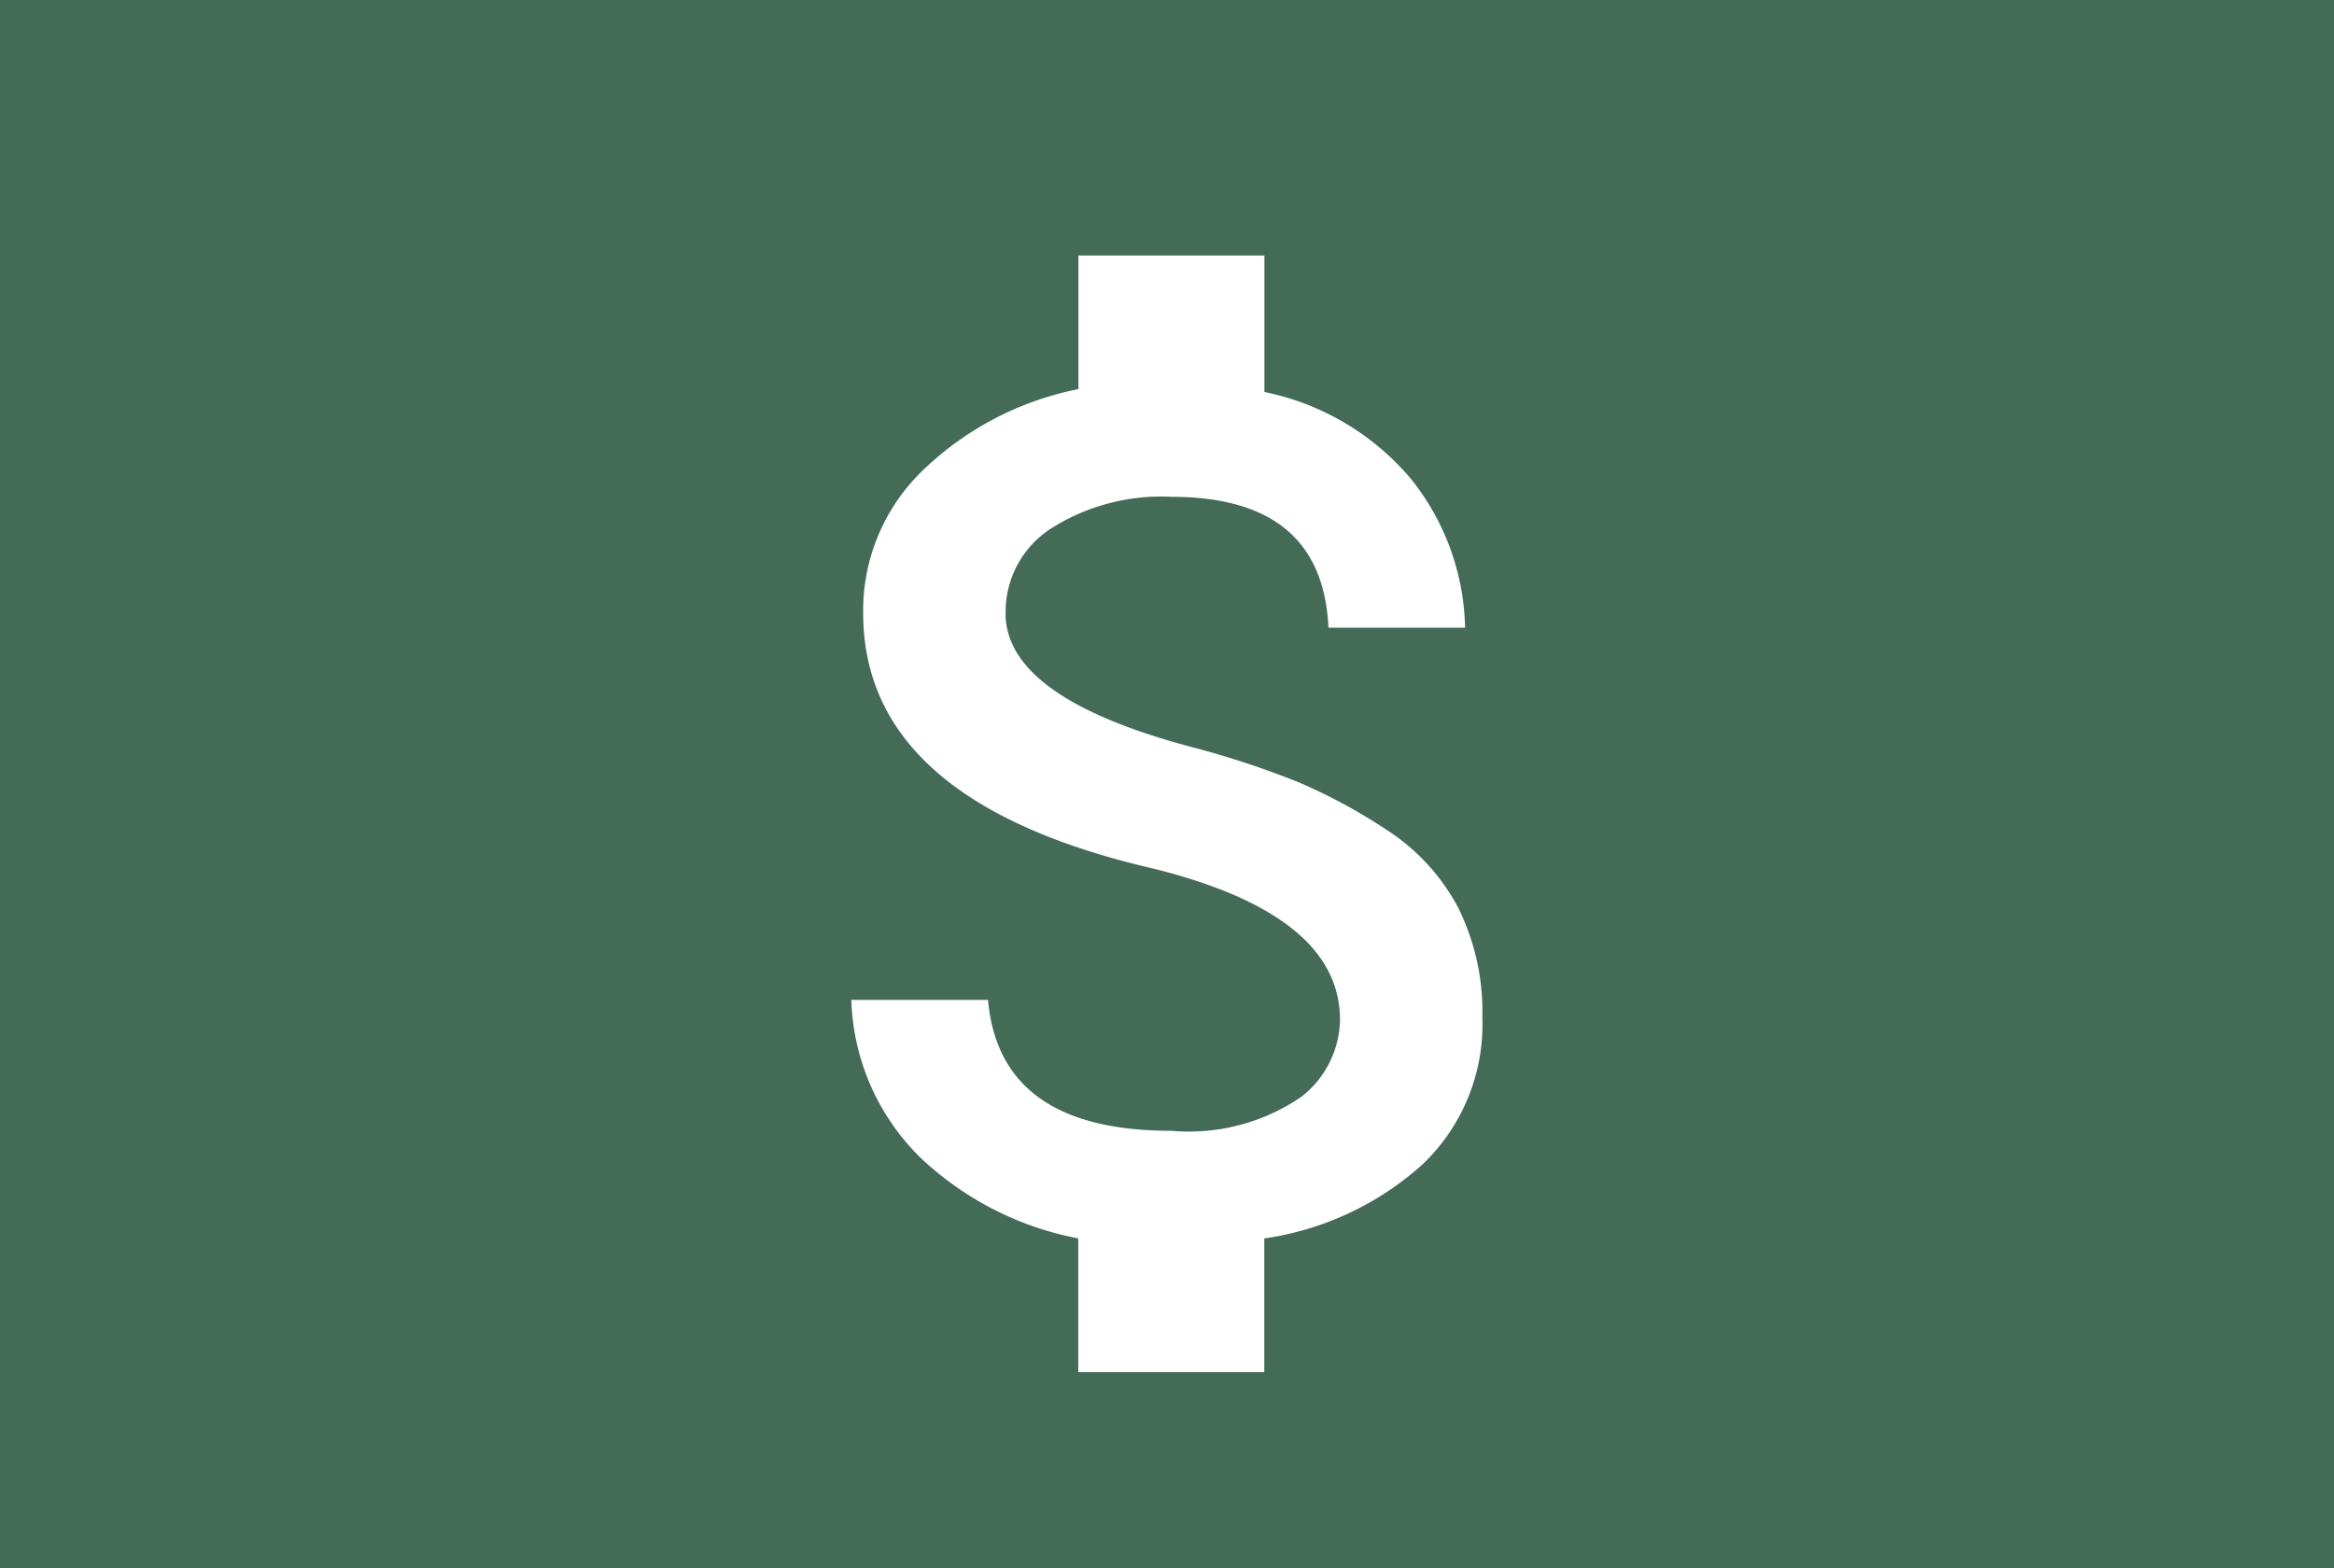 <svg xmlns="http://www.w3.org/2000/svg" width="30.114" height="20.237" viewBox="0 0 30.114 20.237"><defs><style>.a{fill:#436b57;}.b{fill:#fff;}</style></defs><g transform="translate(0 0)"><rect class="a" width="30.114" height="20.237" transform="translate(0 0)"></rect><g transform="translate(10.985 3.303)"><path class="b" d="M450.326,6560.8q0,1.088,2.4,1.726a11.447,11.447,0,0,1,1.369.45,7.122,7.122,0,0,1,1.146.618,2.7,2.7,0,0,1,.919.994,3.021,3.021,0,0,1,.318,1.427,2.5,2.5,0,0,1-.769,1.895,3.87,3.87,0,0,1-2.045.958v1.726h-2.4v-1.726a4.067,4.067,0,0,1-2.045-1.051,2.977,2.977,0,0,1-.883-2.027H450.1q.149,1.689,2.363,1.689a2.57,2.57,0,0,0,1.67-.432,1.283,1.283,0,0,0,.508-1q0-1.351-2.4-1.95-3.752-.864-3.752-3.3a2.507,2.507,0,0,1,.788-1.859,4.011,4.011,0,0,1,1.989-1.031v-1.725h2.4v1.762a3.34,3.34,0,0,1,1.895,1.127,3.17,3.17,0,0,1,.694,1.915h-1.763q-.077-1.69-2.027-1.689a2.645,2.645,0,0,0-1.557.412,1.278,1.278,0,0,0-.581,1.089Z" transform="translate(-448.337 -6556.188)"></path></g></g></svg>
